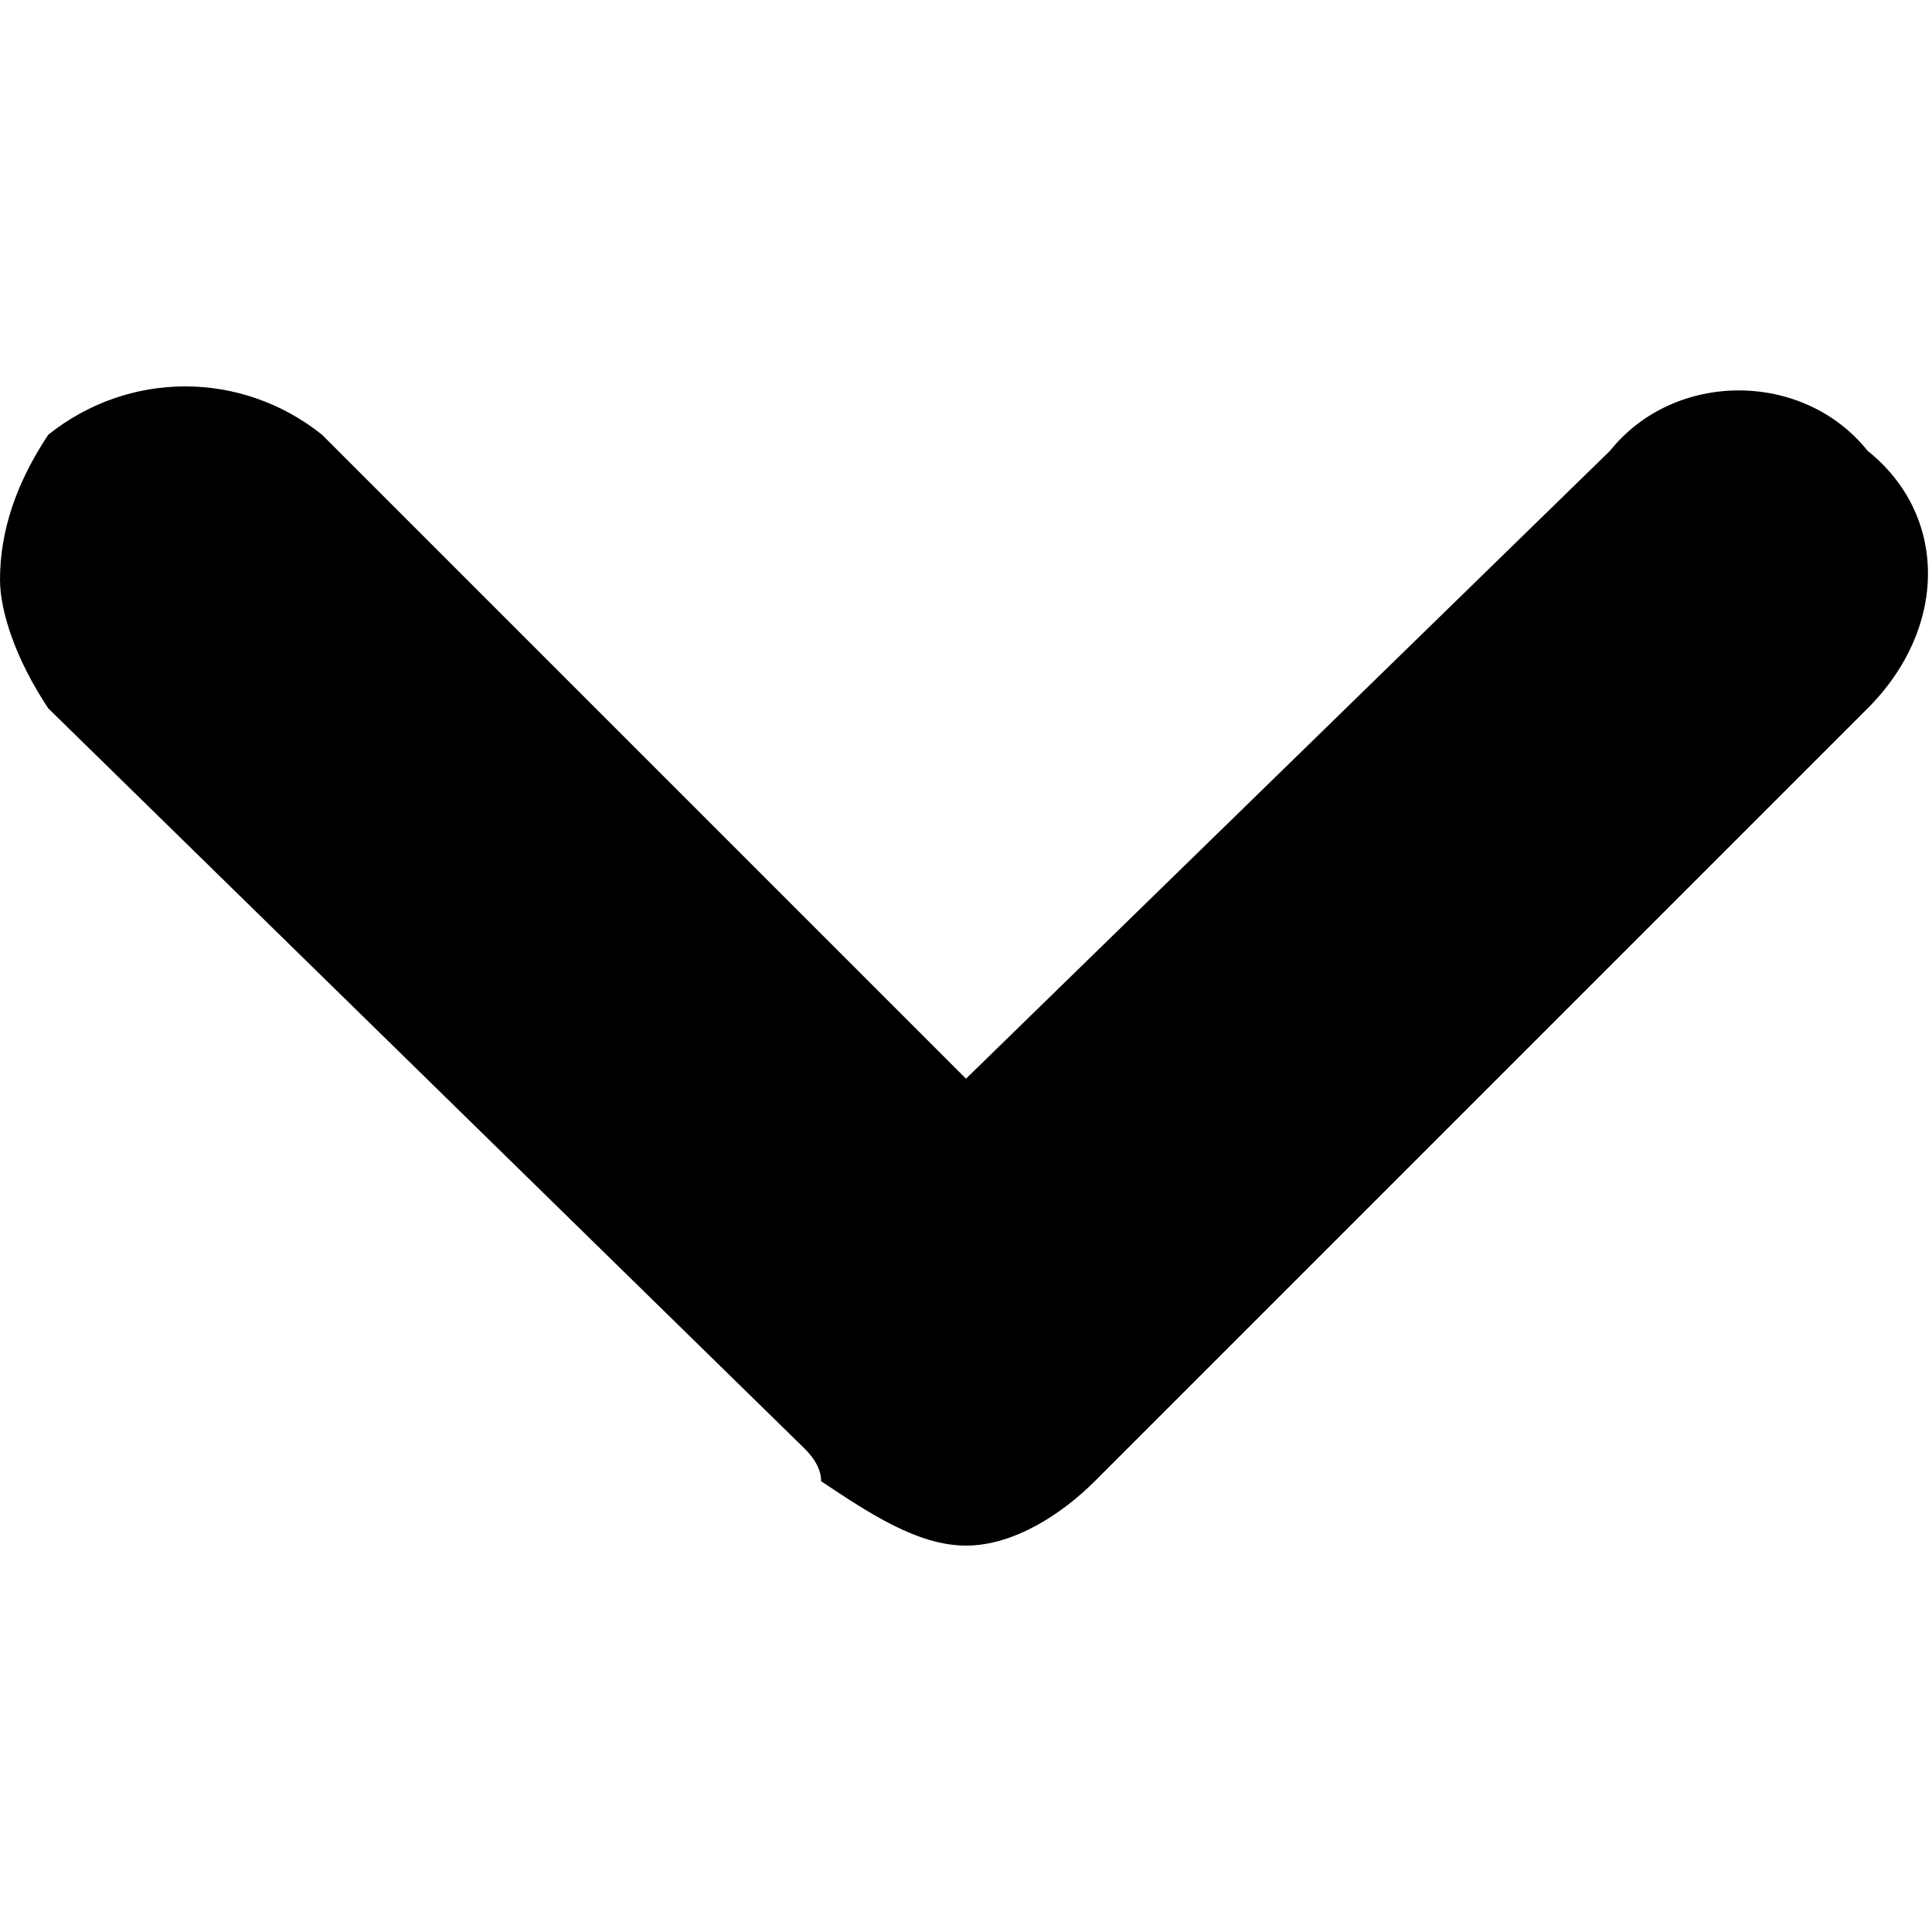 <svg version="1.2" xmlns="http://www.w3.org/2000/svg" viewBox="0 0 12 12" width="12" height="12">
	<title>down-arrow-svg</title>
	<style>
		.s0 { fill: #000000 } 
	</style>
	<g id="Layer">
		<path id="Layer" class="s0" d="m6 9.6c-0.3 0-0.6-0.2-0.9-0.4q0-0.1-0.1-0.2l-4.7-4.6c-0.2-0.3-0.3-0.6-0.3-0.8 0-0.3 0.1-0.6 0.3-0.9 0.5-0.4 1.2-0.4 1.7 0l4 4 4-3.9c0.4-0.5 1.2-0.5 1.6 0 0.5 0.4 0.5 1.1 0 1.6l-4.6 4.6q-0.1 0.1-0.2 0.2c-0.2 0.2-0.5 0.4-0.8 0.4z"/>
	</g>
	<g id="Layer">
	</g>
	<g id="Layer">
	</g>
	<g id="Layer">
	</g>
	<g id="Layer">
	</g>
	<g id="Layer">
	</g>
	<g id="Layer">
	</g>
	<g id="Layer">
	</g>
	<g id="Layer">
	</g>
	<g id="Layer">
	</g>
	<g id="Layer">
	</g>
	<g id="Layer">
	</g>
	<g id="Layer">
	</g>
	<g id="Layer">
	</g>
	<g id="Layer">
	</g>
	<g id="Layer">
	</g>
</svg>